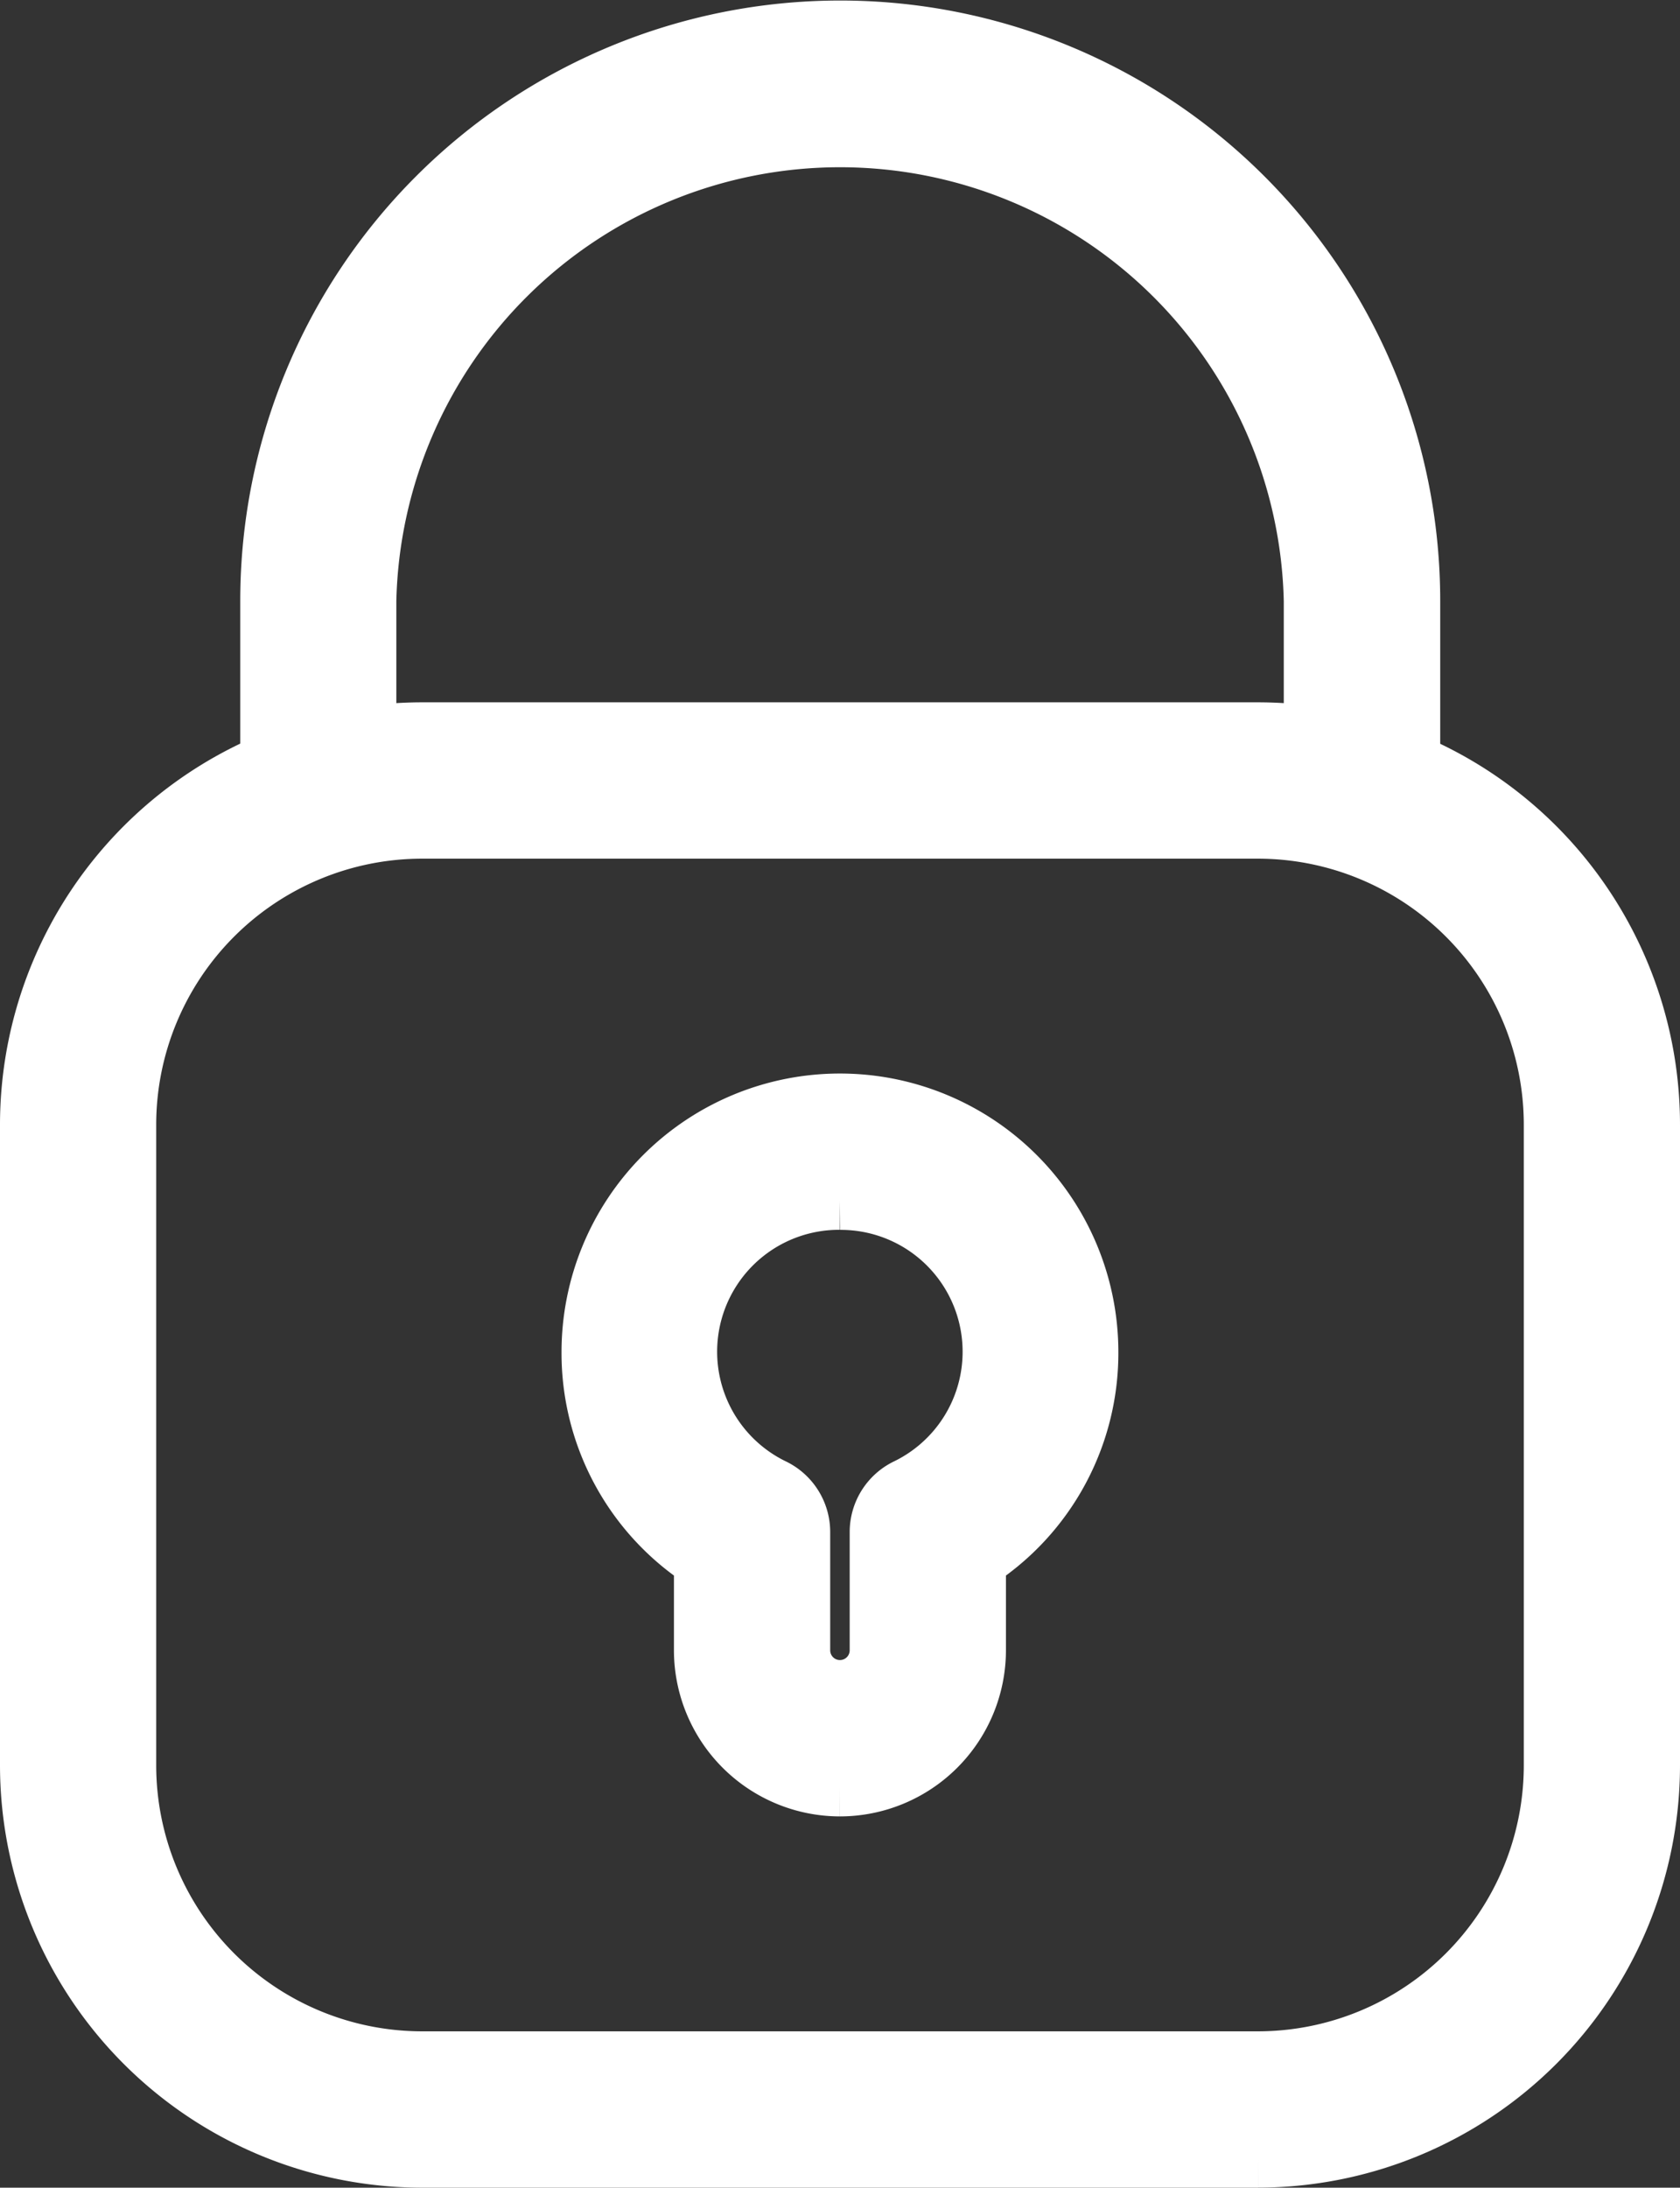 <svg xmlns="http://www.w3.org/2000/svg" width="28.964" height="37.694" viewBox="0 0 28.964 37.694">
  <rect x="0" y="0" width="28.964" height="37.694" fill="#333333" stroke="none"/>
  <g id="Group_1506" data-name="Group 1506" transform="translate(-75.864 -39.088)">
    <g id="Group_1505" data-name="Group 1505">
      <path id="Path_720" data-name="Path 720" d="M21.19,30.081H6.774A6.782,6.782,0,0,1,0,23.306V12.262A6.782,6.782,0,0,1,6.774,5.488H21.19a6.78,6.78,0,0,1,6.774,6.774V23.306a6.78,6.78,0,0,1-6.774,6.774M6.774,7.182a5.086,5.086,0,0,0-5.081,5.081V23.306a5.086,5.086,0,0,0,5.081,5.081H21.19a5.086,5.086,0,0,0,5.081-5.081V12.262A5.086,5.086,0,0,0,21.19,7.182Z" transform="translate(76.364 46.201)" fill="#fff" stroke="#fff" stroke-width="1"/>
      <path id="Path_721" data-name="Path 721" d="M20.718,13.8a.847.847,0,0,1-.847-.847v-3.1a8.152,8.152,0,0,0-16.3,0v3.1a.846.846,0,1,1-1.691,0v-3.1a9.844,9.844,0,1,1,19.688,0v3.1a.847.847,0,0,1-.847.847" transform="translate(78.626 39.588)" fill="#fff" stroke="#fff" stroke-width="1"/>
    </g>
    <path id="Path_722" data-name="Path 722" d="M8.69,20.188a2.365,2.365,0,0,1-2.362-2.362v-1.55A4.259,4.259,0,0,1,4.39,12.688a4.3,4.3,0,1,1,8.6,0,4.259,4.259,0,0,1-1.938,3.588v1.55A2.365,2.365,0,0,1,8.69,20.188m0-10.107a2.6,2.6,0,0,0-1.142,4.944.852.852,0,0,1,.474.761v2.04a.668.668,0,0,0,1.336,0v-2.04a.852.852,0,0,1,.474-.761A2.6,2.6,0,0,0,8.69,10.082" transform="translate(81.655 49.697)" fill="#fff" stroke="#fff" stroke-width="1"/>
  </g>
</svg>
